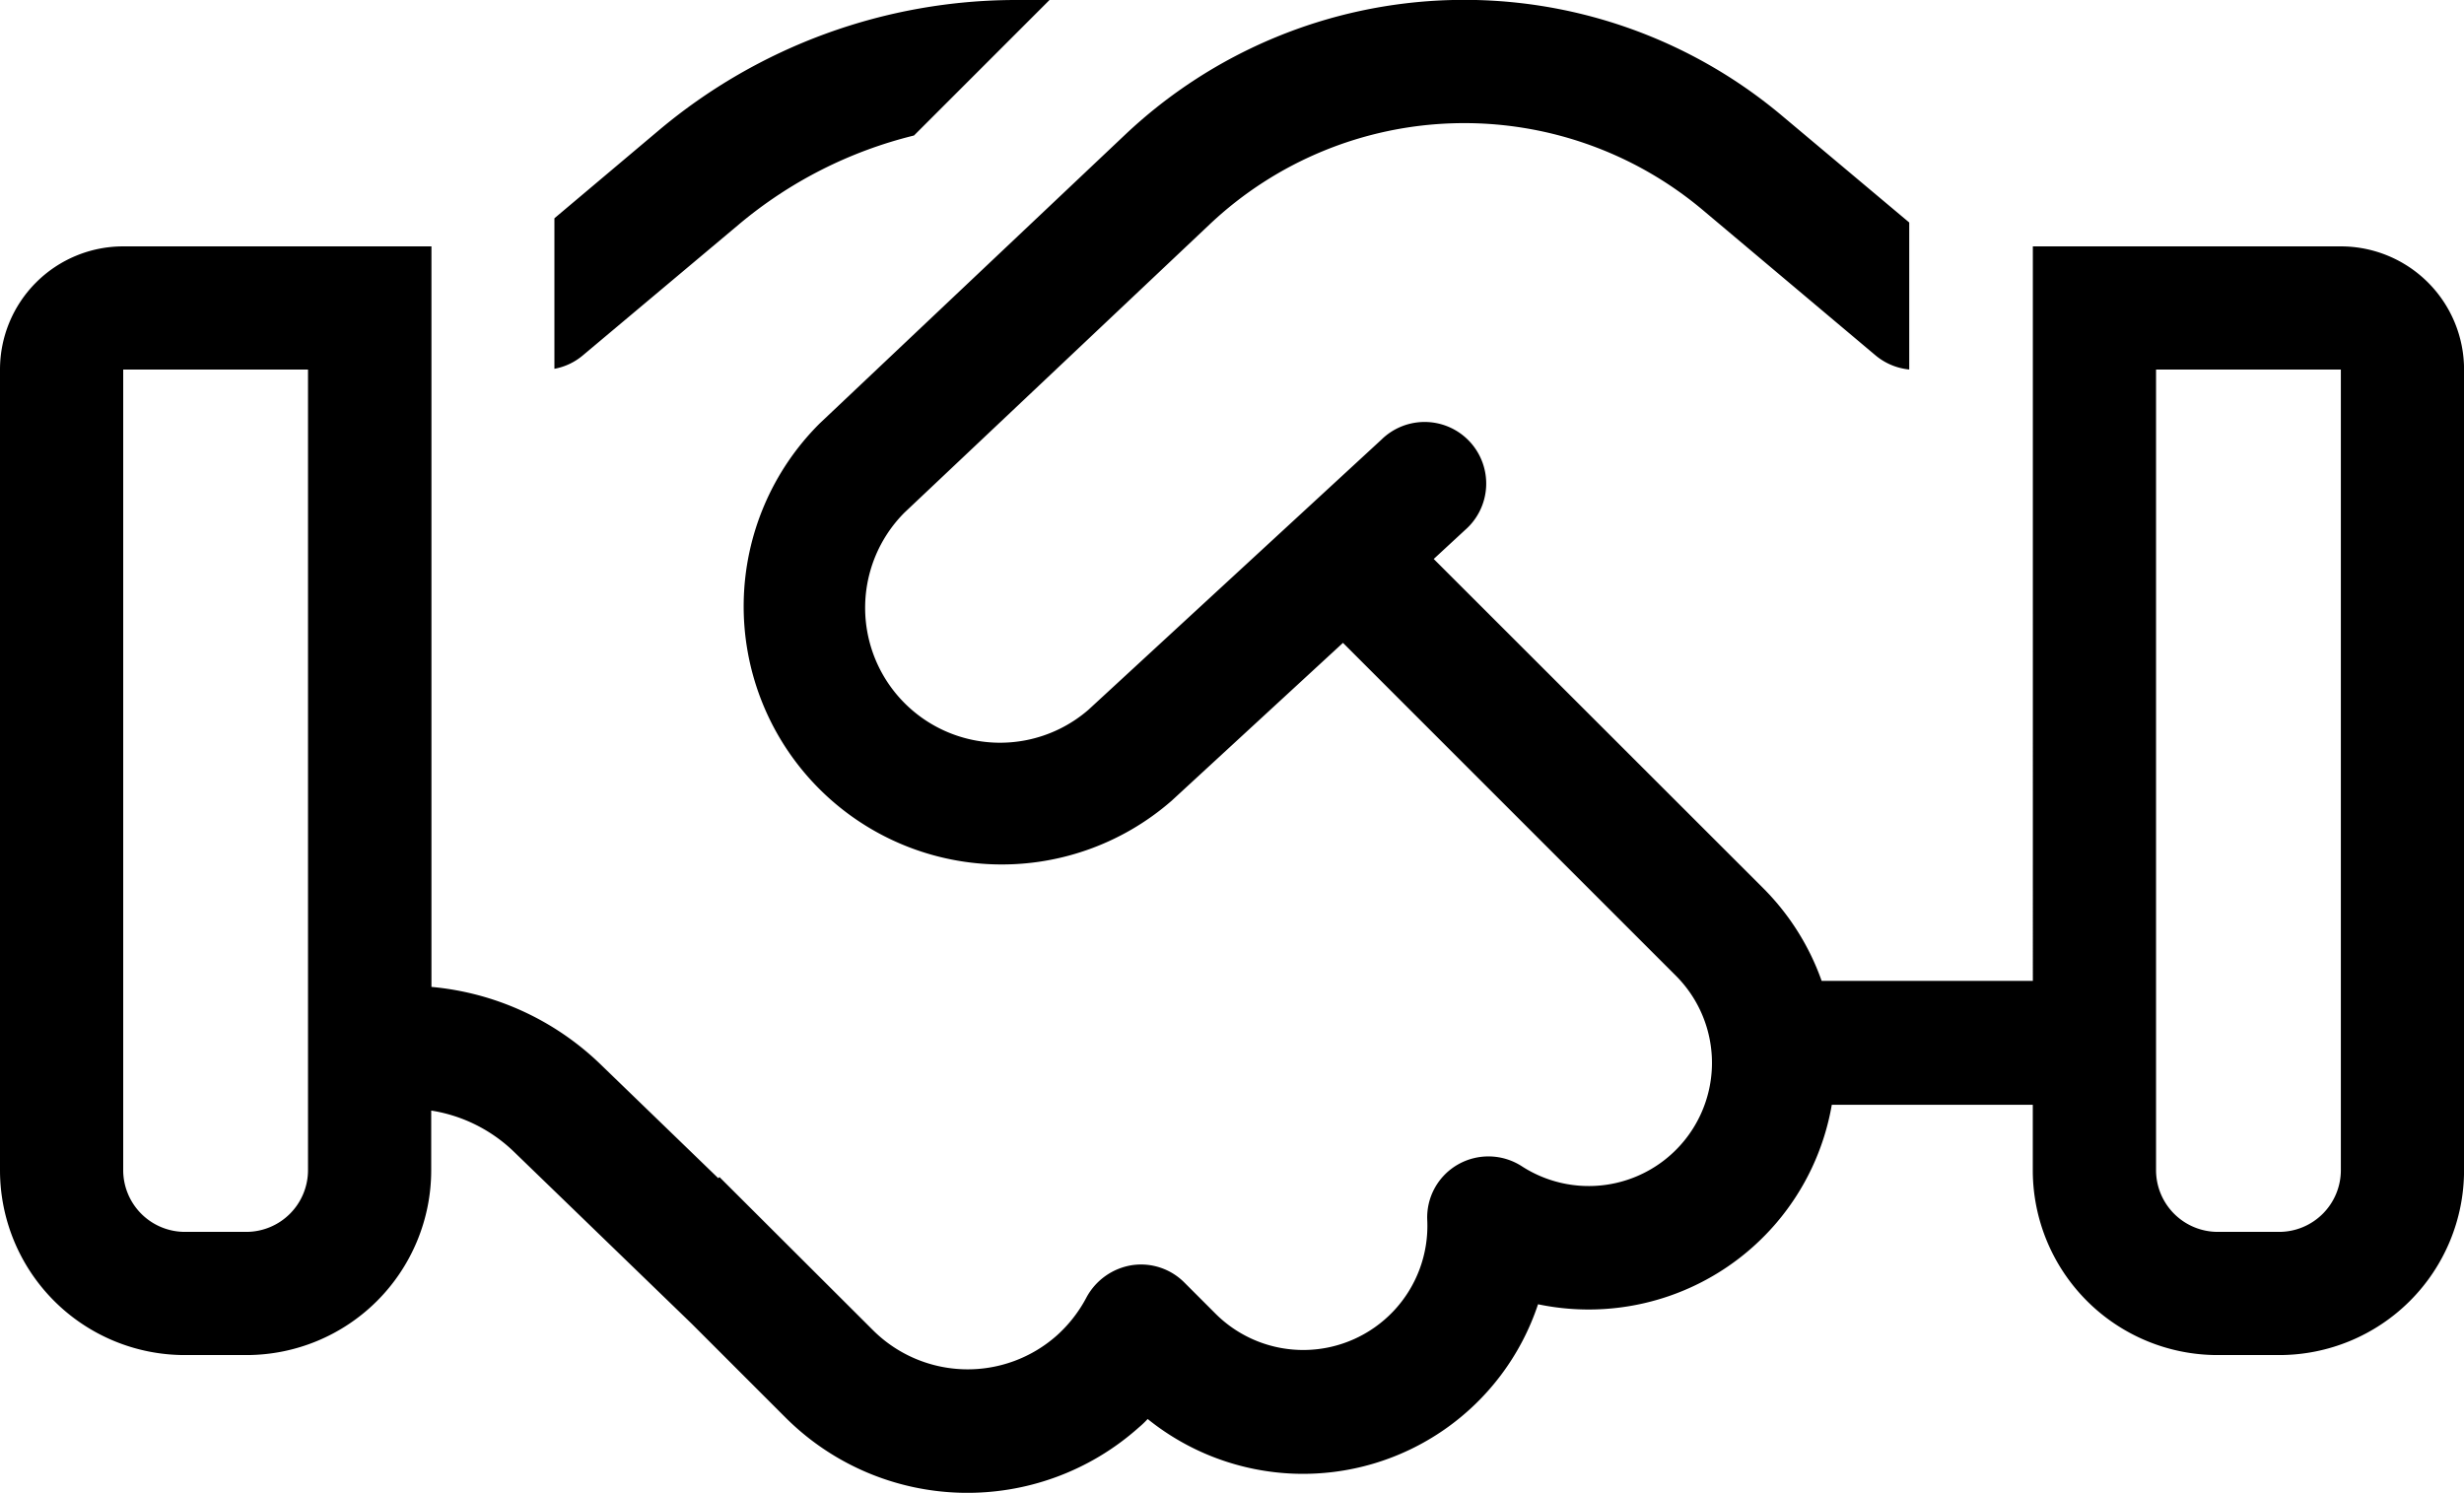 <?xml version="1.0" encoding="UTF-8"?>
<svg xmlns="http://www.w3.org/2000/svg" xmlns:xlink="http://www.w3.org/1999/xlink" id="Group_545" data-name="Group 545" width="41.999" height="25.448" viewBox="0 0 41.999 25.448">
  <defs>
    <clipPath id="clip-path">
      <rect id="Rectangle_71" data-name="Rectangle 71" width="41.999" height="25.448" fill="none"></rect>
    </clipPath>
  </defs>
  <g id="Group_545-2" data-name="Group 545" clip-path="url(#clip-path)">
    <path id="Path_139" data-name="Path 139" d="M17.318,0a9.469,9.469,0,0,0-6.077,2.212L9.45,3.721V6.287a1.041,1.041,0,0,0,.486-.23l2.658-2.231A7.375,7.375,0,0,1,15.579,2.31L17.889,0ZM7.35,18.932a2.609,2.609,0,0,1,1.417.709l3.025,2.927,1.595,1.595a4.386,4.386,0,0,0,6.024.171,1.568,1.568,0,0,0,.151-.144,4.22,4.22,0,0,0,6.654-1.956,4.206,4.206,0,0,0,5.007-3.4h3.426V19.95A3.151,3.151,0,0,0,37.8,23.1h1.05A3.151,3.151,0,0,0,42,19.95V6.3a2.1,2.1,0,0,0-2.1-2.1h-5.25V16.721h-3.6a4.232,4.232,0,0,0-.991-1.575L24.438,9.529l.532-.492a1.05,1.05,0,1,0-1.424-1.542L18.552,12.1a2.3,2.3,0,0,1-3.137-3.36l5.211-4.922a6.319,6.319,0,0,1,8.4-.236l2.94,2.474a1.056,1.056,0,0,0,.577.243V3.793L30.377,1.975a8.416,8.416,0,0,0-11.2.322L13.971,7.219a4.4,4.4,0,0,0,6,6.431l2.92-2.691,5.676,5.676a2.1,2.1,0,0,1-2.625,3.248,1.049,1.049,0,0,0-1.089-.033,1.038,1.038,0,0,0-.525.958A2.116,2.116,0,0,1,20.724,22.4l-.532-.532a1.042,1.042,0,0,0-.9-.3,1.071,1.071,0,0,0-.774.551,2.328,2.328,0,0,1-.5.643,2.287,2.287,0,0,1-3.137-.085l-2.618-2.612-.02.02-2.015-1.949a4.76,4.76,0,0,0-2.874-1.312V4.2H2.1A2.1,2.1,0,0,0,0,6.3V19.95A3.151,3.151,0,0,0,3.15,23.1H4.2a3.151,3.151,0,0,0,3.15-3.15ZM5.25,6.3V19.95A1.053,1.053,0,0,1,4.2,21H3.15A1.053,1.053,0,0,1,2.1,19.95V6.3ZM39.9,6.3V19.95A1.053,1.053,0,0,1,38.849,21H37.8a1.053,1.053,0,0,1-1.05-1.05V6.3Z"></path>
  </g>
</svg>
